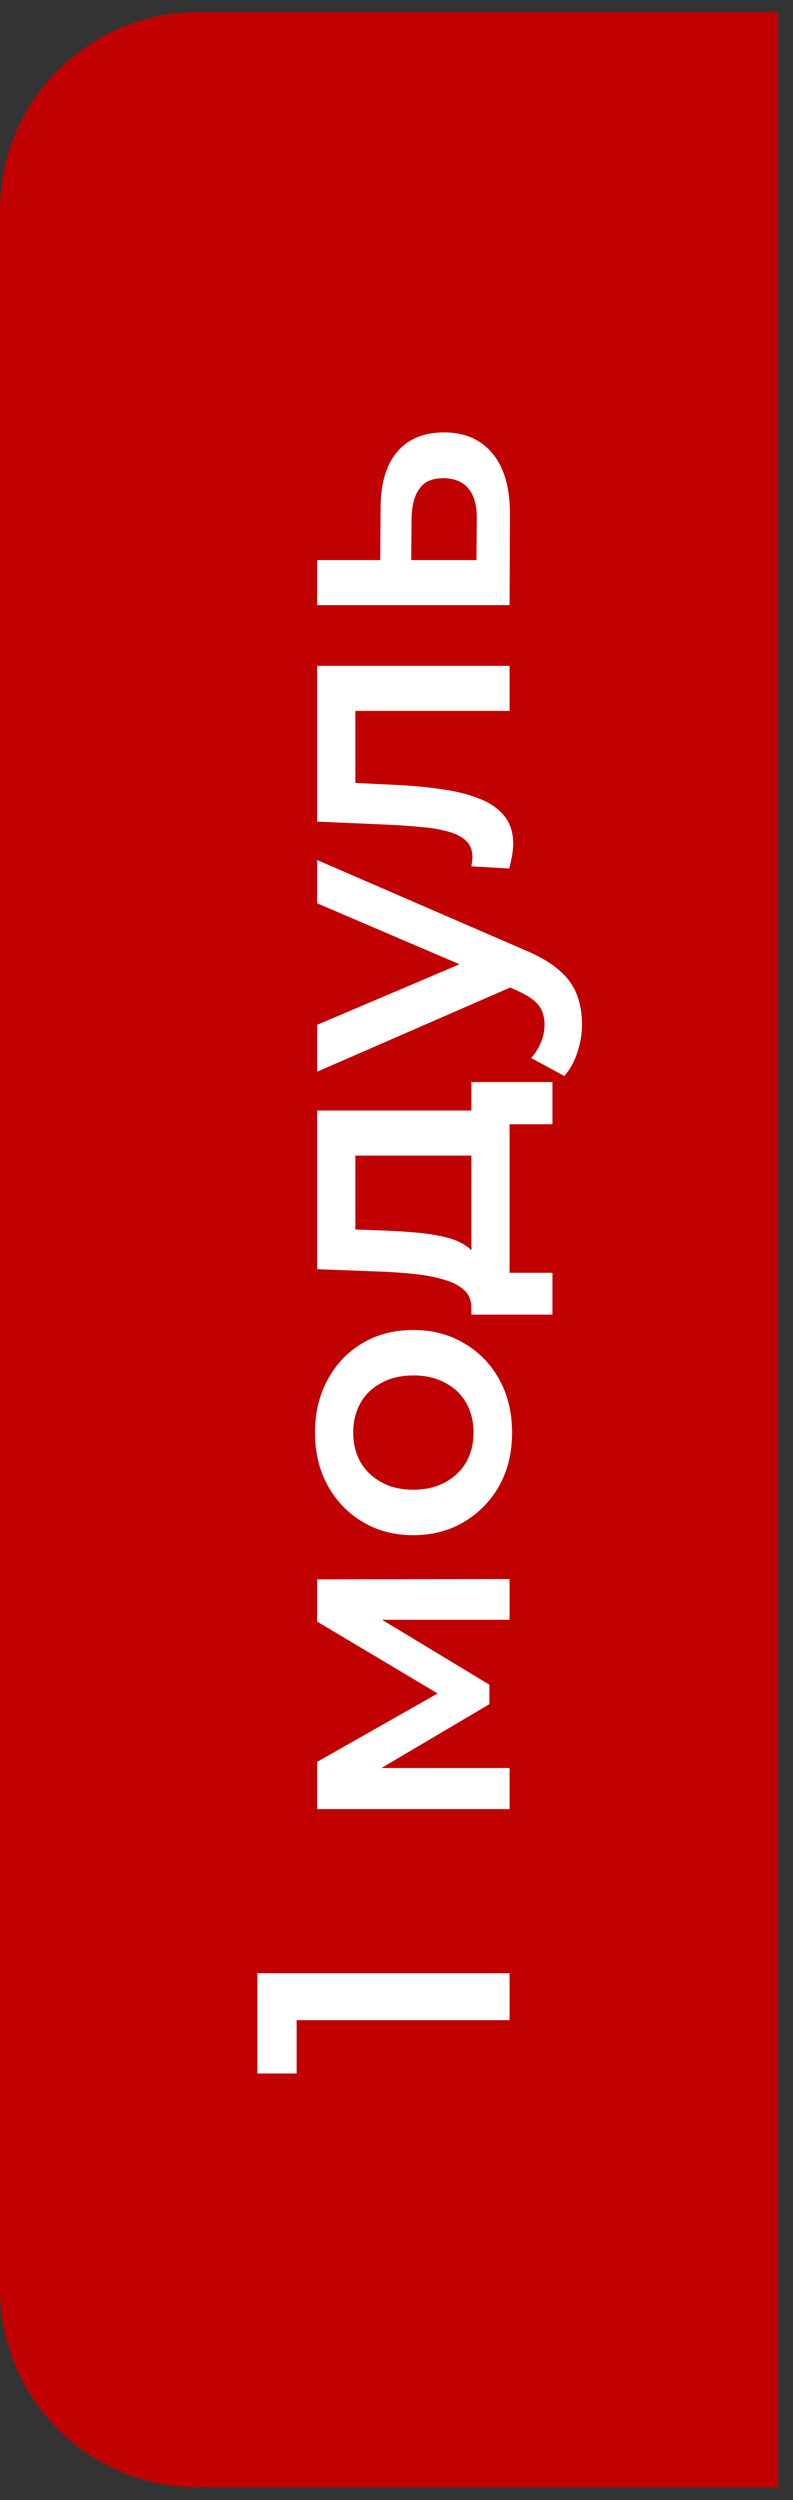 <?xml version="1.0" encoding="UTF-8"?> <svg xmlns="http://www.w3.org/2000/svg" width="40" height="126" viewBox="0 0 40 126" fill="none"><rect x="0" y="0" width="40" height="126" fill="#333333" stroke="none"/><path d="M0 10.609C0 5.087 4.477 0.609 10 0.609H39.25V125.363H10C4.477 125.363 0 120.886 0 115.363V10.609Z" fill="#C10001"></path><path d="M25.703 101.815L13.89 101.815L14.962 100.779L14.962 104.504L12.981 104.504L12.981 99.452L25.703 99.452L25.703 101.815ZM25.703 91.179L15.998 91.179L15.998 88.798L22.886 84.891L22.886 85.836L15.998 81.728L15.998 79.602L25.703 79.584L25.703 81.637L18.434 81.637L18.67 81.274L24.685 84.909L24.685 85.89L18.506 89.543L18.397 89.107L25.703 89.107L25.703 91.179ZM25.83 72.211C25.83 73.205 25.618 74.089 25.194 74.865C24.758 75.64 24.164 76.252 23.413 76.7C22.662 77.148 21.808 77.373 20.851 77.373C19.881 77.373 19.027 77.148 18.288 76.7C17.537 76.252 16.949 75.64 16.525 74.865C16.101 74.089 15.889 73.205 15.889 72.211C15.889 71.206 16.101 70.315 16.525 69.54C16.949 68.752 17.531 68.14 18.27 67.704C19.009 67.256 19.869 67.032 20.851 67.032C21.808 67.032 22.662 67.256 23.413 67.704C24.164 68.14 24.758 68.752 25.194 69.54C25.618 70.315 25.83 71.206 25.83 72.211ZM23.886 72.211C23.886 71.654 23.765 71.157 23.522 70.721C23.28 70.285 22.929 69.945 22.468 69.703C22.008 69.449 21.469 69.322 20.851 69.322C20.221 69.322 19.681 69.449 19.233 69.703C18.773 69.945 18.421 70.285 18.179 70.721C17.937 71.157 17.816 71.648 17.816 72.193C17.816 72.75 17.937 73.247 18.179 73.683C18.421 74.107 18.773 74.447 19.233 74.701C19.681 74.956 20.221 75.083 20.851 75.083C21.469 75.083 22.008 74.956 22.468 74.701C22.929 74.447 23.28 74.107 23.522 73.683C23.765 73.247 23.886 72.756 23.886 72.211ZM24.649 58.242L17.925 58.242L17.925 61.968L19.488 62.023C20.045 62.047 20.584 62.083 21.105 62.132C21.614 62.18 22.087 62.259 22.523 62.368C22.947 62.477 23.298 62.634 23.577 62.84C23.855 63.046 24.037 63.319 24.122 63.658L23.777 65.912C23.777 65.548 23.662 65.257 23.431 65.039C23.189 64.809 22.862 64.633 22.45 64.512C22.026 64.379 21.547 64.282 21.014 64.222C20.469 64.161 19.906 64.118 19.324 64.094L15.998 63.967L15.998 55.971L24.649 55.971L24.649 58.242ZM27.866 66.257L23.777 66.257L23.777 54.535L27.866 54.535L27.866 56.661L25.703 56.661L25.703 64.149L27.866 64.149L27.866 66.257ZM29.356 51.633C29.356 52.106 29.277 52.579 29.12 53.051C28.962 53.524 28.744 53.917 28.466 54.232L26.794 53.324C27 53.093 27.163 52.833 27.284 52.542C27.405 52.251 27.466 51.955 27.466 51.652C27.466 51.24 27.363 50.907 27.157 50.652C26.951 50.398 26.606 50.161 26.121 49.943L24.849 49.38L24.576 49.198L15.998 45.527L15.998 43.346L26.485 47.89C27.212 48.193 27.787 48.532 28.211 48.907C28.635 49.271 28.932 49.683 29.102 50.143C29.271 50.592 29.356 51.088 29.356 51.633ZM26.048 49.634L15.998 54.014L15.998 51.652L24.376 48.09L26.048 49.634ZM25.685 43.772L23.777 43.663C23.789 43.578 23.801 43.499 23.813 43.426C23.825 43.354 23.831 43.287 23.831 43.226C23.831 42.851 23.716 42.56 23.486 42.354C23.256 42.148 22.947 41.997 22.559 41.9C22.159 41.791 21.717 41.718 21.232 41.682C20.736 41.633 20.239 41.597 19.742 41.573L15.998 41.409L15.998 33.558L25.703 33.558L25.703 35.83L17.307 35.83L17.925 35.303L17.925 39.919L17.289 39.428L19.851 39.555C20.711 39.592 21.511 39.664 22.25 39.773C22.977 39.87 23.613 40.028 24.158 40.246C24.704 40.452 25.128 40.743 25.43 41.118C25.733 41.482 25.885 41.948 25.885 42.518C25.885 42.699 25.867 42.899 25.83 43.117C25.794 43.323 25.745 43.541 25.685 43.772ZM19.197 25.628C19.197 24.38 19.476 23.429 20.033 22.774C20.59 22.12 21.378 21.793 22.395 21.793C23.45 21.793 24.273 22.157 24.867 22.884C25.449 23.61 25.733 24.634 25.721 25.955L25.703 30.498L15.998 30.498L15.998 28.227L19.179 28.227L19.197 25.628ZM24.049 26.155C24.061 25.488 23.922 24.98 23.631 24.628C23.34 24.277 22.916 24.101 22.359 24.101C21.802 24.101 21.402 24.277 21.16 24.628C20.905 24.968 20.772 25.476 20.76 26.155L20.742 28.227L24.031 28.227L24.049 26.155Z" fill="white"></path></svg> 